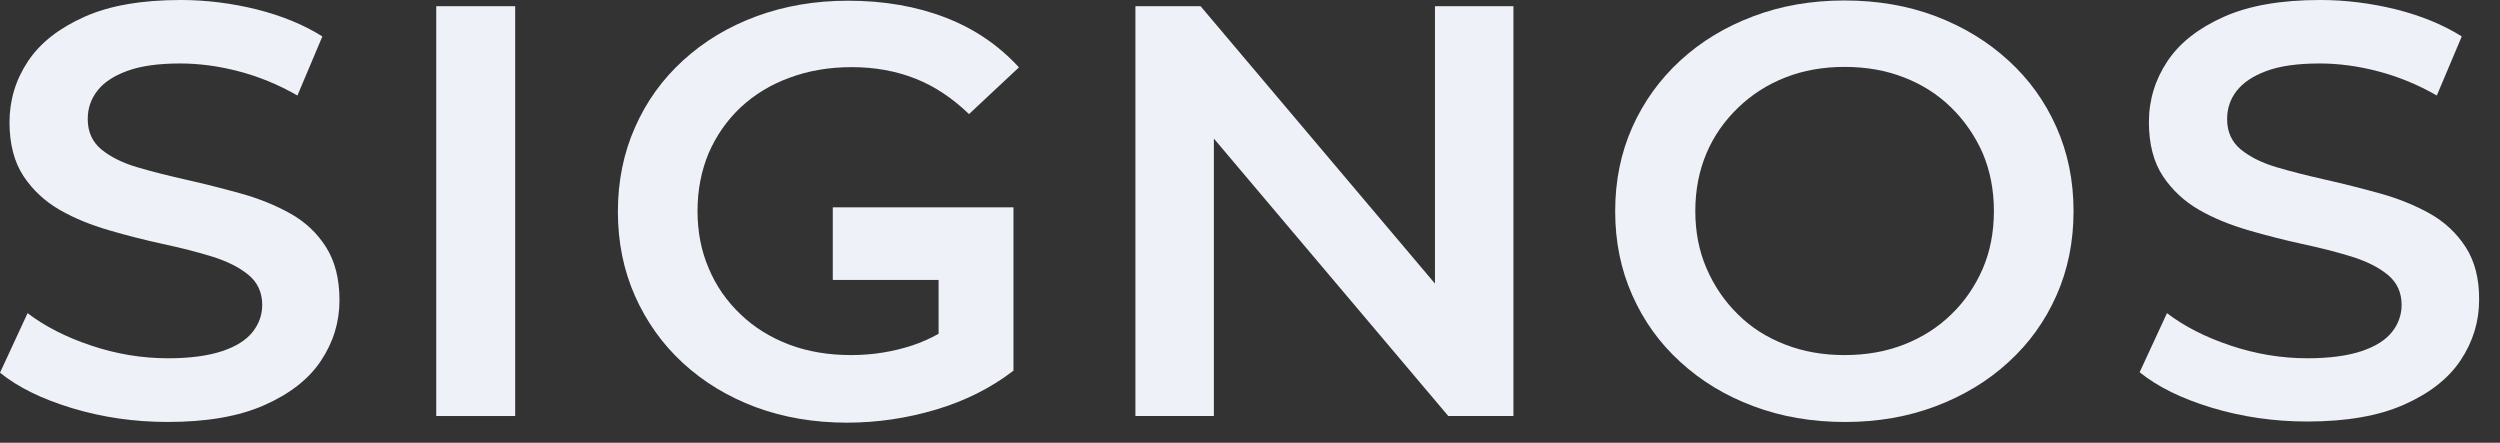 <svg width="96" height="17" viewBox="0 0 96 17" fill="none" xmlns="http://www.w3.org/2000/svg">
<rect x="0" y="0" width="96" height="17" fill="#333333" stroke="none"/>
<path d="M11.147 8.198C10.581 7.882 9.951 7.627 9.257 7.433C8.563 7.24 7.869 7.064 7.166 6.905C6.463 6.747 5.833 6.589 5.267 6.421C4.701 6.254 4.245 6.026 3.889 5.735C3.542 5.445 3.369 5.058 3.369 4.574C3.369 4.17 3.487 3.809 3.734 3.492C3.971 3.176 4.355 2.92 4.875 2.727C5.395 2.533 6.08 2.437 6.92 2.437C7.632 2.437 8.38 2.533 9.156 2.736C9.932 2.938 10.69 3.246 11.421 3.668L12.379 1.399C11.667 0.95 10.827 0.607 9.859 0.361C8.892 0.123 7.924 0 6.947 0C5.45 0 4.218 0.211 3.25 0.642C2.282 1.073 1.552 1.636 1.077 2.349C0.603 3.061 0.365 3.844 0.365 4.697C0.365 5.533 0.548 6.228 0.904 6.765C1.26 7.301 1.725 7.732 2.291 8.058C2.857 8.383 3.487 8.638 4.181 8.84C4.875 9.043 5.569 9.219 6.253 9.368C6.947 9.518 7.577 9.676 8.143 9.852C8.709 10.028 9.175 10.257 9.531 10.547C9.887 10.837 10.069 11.224 10.069 11.708C10.069 12.095 9.942 12.447 9.695 12.755C9.449 13.063 9.056 13.309 8.527 13.485C7.997 13.661 7.303 13.758 6.454 13.758C5.441 13.758 4.455 13.591 3.487 13.265C2.52 12.94 1.716 12.526 1.059 12.025L0 14.312C0.685 14.866 1.607 15.323 2.775 15.675C3.944 16.027 5.158 16.203 6.436 16.203C7.933 16.203 9.166 15.992 10.142 15.561C11.119 15.13 11.85 14.567 12.324 13.854C12.799 13.142 13.036 12.368 13.036 11.532C13.036 10.705 12.863 10.028 12.516 9.483C12.169 8.937 11.713 8.515 11.147 8.198Z" fill="#EFF1F8"/>
<path d="M19.783 0.238H16.752V15.975H19.783V0.238Z" fill="#EFF1F8"/>
<path d="M28.437 4.126C28.967 3.633 29.597 3.246 30.327 2.982C31.057 2.71 31.852 2.578 32.71 2.578C33.595 2.578 34.408 2.727 35.147 3.018C35.886 3.308 36.571 3.765 37.21 4.381L39.127 2.587C38.361 1.751 37.429 1.109 36.316 0.678C35.202 0.247 33.951 0.027 32.573 0.027C31.295 0.027 30.126 0.229 29.049 0.625C27.972 1.021 27.04 1.584 26.237 2.314C25.434 3.044 24.822 3.897 24.384 4.891C23.946 5.877 23.727 6.958 23.727 8.128C23.727 9.298 23.946 10.38 24.384 11.366C24.822 12.351 25.434 13.213 26.228 13.943C27.022 14.673 27.953 15.236 29.012 15.632C30.08 16.028 31.249 16.23 32.527 16.23C33.677 16.23 34.818 16.063 35.941 15.729C37.064 15.394 38.059 14.893 38.917 14.233V7.961H31.979V10.75H36.042V12.817C35.713 13.002 35.375 13.151 35.028 13.266C34.271 13.512 33.495 13.635 32.682 13.635C31.815 13.635 31.021 13.503 30.299 13.23C29.587 12.958 28.967 12.579 28.437 12.069C27.908 11.568 27.497 10.979 27.214 10.301C26.922 9.624 26.785 8.894 26.785 8.102C26.785 7.293 26.931 6.554 27.214 5.877C27.506 5.208 27.908 4.627 28.437 4.126Z" fill="#EFF1F8"/>
<path d="M55.103 10.89L46.102 0.238H43.6V15.975H46.613V5.322L55.614 15.975H58.116V0.238H55.103V10.89Z" fill="#EFF1F8"/>
<path d="M77.123 2.323C76.329 1.593 75.397 1.03 74.338 0.625C73.27 0.22 72.102 0.018 70.824 0.018C69.564 0.018 68.395 0.22 67.327 0.625C66.25 1.03 65.319 1.593 64.525 2.323C63.73 3.053 63.119 3.906 62.681 4.883C62.242 5.868 62.023 6.941 62.023 8.111C62.023 9.281 62.242 10.354 62.681 11.339C63.119 12.324 63.73 13.178 64.525 13.899C65.319 14.629 66.25 15.192 67.327 15.597C68.404 16.001 69.573 16.204 70.851 16.204C72.111 16.204 73.27 16.001 74.338 15.597C75.406 15.192 76.338 14.629 77.123 13.908C77.917 13.186 78.529 12.333 78.967 11.348C79.405 10.363 79.624 9.281 79.624 8.111C79.624 6.941 79.405 5.868 78.967 4.883C78.529 3.897 77.917 3.044 77.123 2.323ZM76.137 10.319C75.845 10.987 75.452 11.568 74.932 12.069C74.421 12.571 73.809 12.958 73.115 13.23C72.412 13.503 71.654 13.635 70.833 13.635C70.011 13.635 69.244 13.503 68.55 13.23C67.848 12.958 67.245 12.579 66.734 12.069C66.223 11.568 65.821 10.979 65.529 10.301C65.237 9.624 65.1 8.894 65.1 8.102C65.1 7.293 65.246 6.554 65.529 5.885C65.812 5.217 66.223 4.636 66.743 4.135C67.263 3.633 67.866 3.246 68.56 2.974C69.253 2.701 70.011 2.569 70.833 2.569C71.654 2.569 72.421 2.701 73.115 2.974C73.818 3.246 74.421 3.633 74.932 4.135C75.443 4.636 75.845 5.226 76.137 5.885C76.42 6.554 76.566 7.293 76.566 8.102C76.566 8.92 76.42 9.659 76.137 10.319Z" fill="#EFF1F8"/>
<path d="M94.678 9.483C94.331 8.946 93.865 8.515 93.299 8.198C92.733 7.882 92.103 7.627 91.41 7.433C90.716 7.24 90.022 7.064 89.319 6.905C88.616 6.747 87.986 6.589 87.42 6.421C86.854 6.254 86.398 6.026 86.042 5.735C85.695 5.445 85.521 5.058 85.521 4.574C85.521 4.17 85.64 3.809 85.886 3.492C86.133 3.176 86.507 2.92 87.028 2.727C87.548 2.533 88.233 2.437 89.073 2.437C89.785 2.437 90.533 2.533 91.309 2.736C92.085 2.938 92.843 3.246 93.573 3.668L94.532 1.399C93.82 0.95 92.98 0.607 92.012 0.361C91.044 0.123 90.077 0 89.1 0C87.603 0 86.37 0.211 85.403 0.642C84.435 1.073 83.705 1.636 83.23 2.349C82.755 3.061 82.518 3.844 82.518 4.697C82.518 5.533 82.701 6.228 83.056 6.765C83.413 7.301 83.878 7.732 84.444 8.058C85.01 8.383 85.64 8.638 86.334 8.84C87.028 9.043 87.722 9.219 88.406 9.368C89.1 9.518 89.73 9.676 90.296 9.852C90.862 10.028 91.328 10.257 91.683 10.547C92.04 10.837 92.222 11.224 92.222 11.708C92.222 12.095 92.094 12.447 91.848 12.755C91.601 13.063 91.209 13.309 90.679 13.485C90.15 13.661 89.456 13.758 88.607 13.758C87.594 13.758 86.608 13.591 85.64 13.265C84.672 12.94 83.869 12.526 83.212 12.025L82.162 14.294C82.847 14.848 83.769 15.306 84.937 15.658C86.106 16.01 87.32 16.186 88.598 16.186C90.095 16.186 91.328 15.974 92.304 15.543C93.281 15.112 94.011 14.549 94.486 13.837C94.961 13.124 95.198 12.35 95.198 11.515C95.207 10.697 95.025 10.019 94.678 9.483Z" fill="#EFF1F8"/>
</svg>

